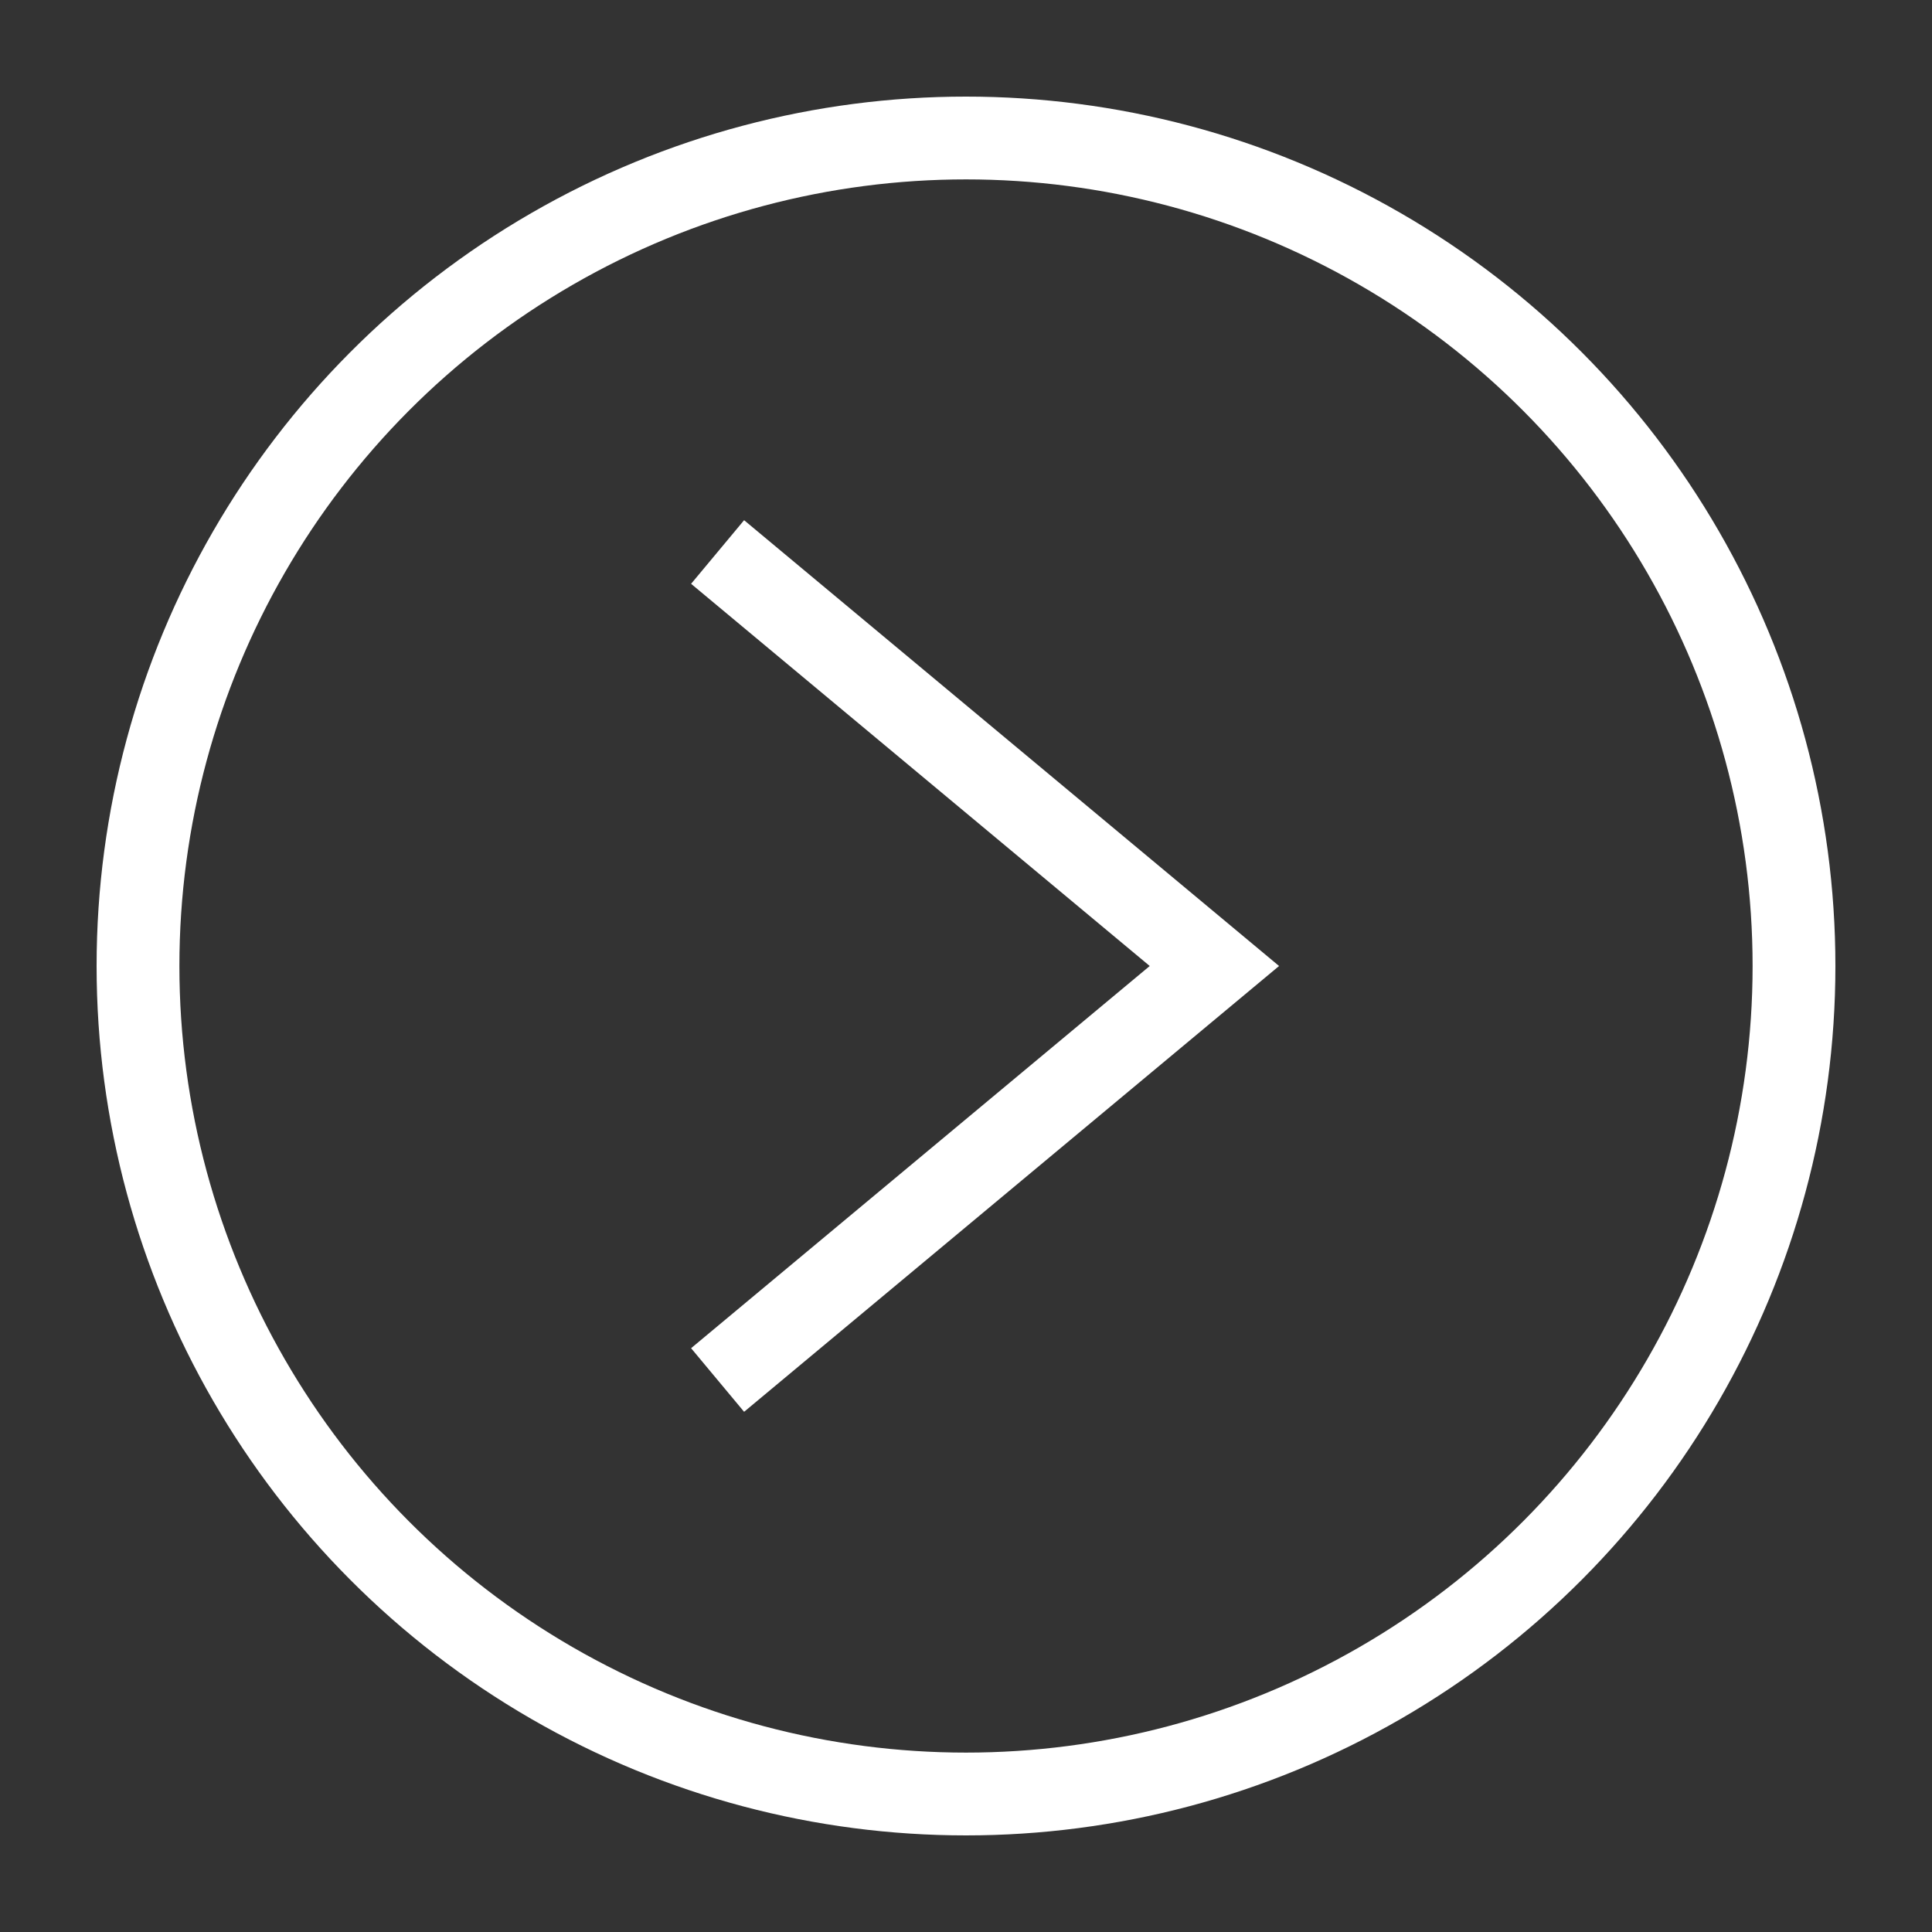 <?xml version="1.0" encoding="utf-8"?>
<!-- Generator: Adobe Illustrator 22.0.1, SVG Export Plug-In . SVG Version: 6.00 Build 0)  -->
<svg version="1.1" id="圖層_1" xmlns="http://www.w3.org/2000/svg" xmlns:xlink="http://www.w3.org/1999/xlink" x="0px" y="0px"
	 width="35px" height="35px" viewBox="0 0 35 35" style="enable-background:new 0 0 35 35;" xml:space="preserve">
<rect x="0" y="0" width="35" height="35" fill="#333333" stroke="none"/>
<style type="text/css">
	.st0{fill:none;stroke:#FFFFFF;stroke-width:1.5;stroke-miterlimit:10;}
</style>
<g>
	<g>
		<g>
			<circle class="st0" cx="-340.5" cy="176.9" r="15"/>
			<polyline class="st0" points="-345,184.4 -336,176.9 -345,169.4 			"/>
		</g>
		<g>
			<circle class="st0" cx="-790.5" cy="176.9" r="15"/>
			<polyline class="st0" points="-786,169.4 -795,176.9 -786,184.4 			"/>
		</g>
	</g>
</g>
<g>
	<circle class="st0" cx="17.5" cy="17.5" r="15"/>
	<polyline class="st0" points="13,25 22,17.5 13,10 	"/>
</g>
<g>
	<circle class="st0" cx="-1192.5" cy="17.5" r="15"/>
	<polyline class="st0" points="-1188,10 -1197,17.5 -1188,25 	"/>
</g>
</svg>
